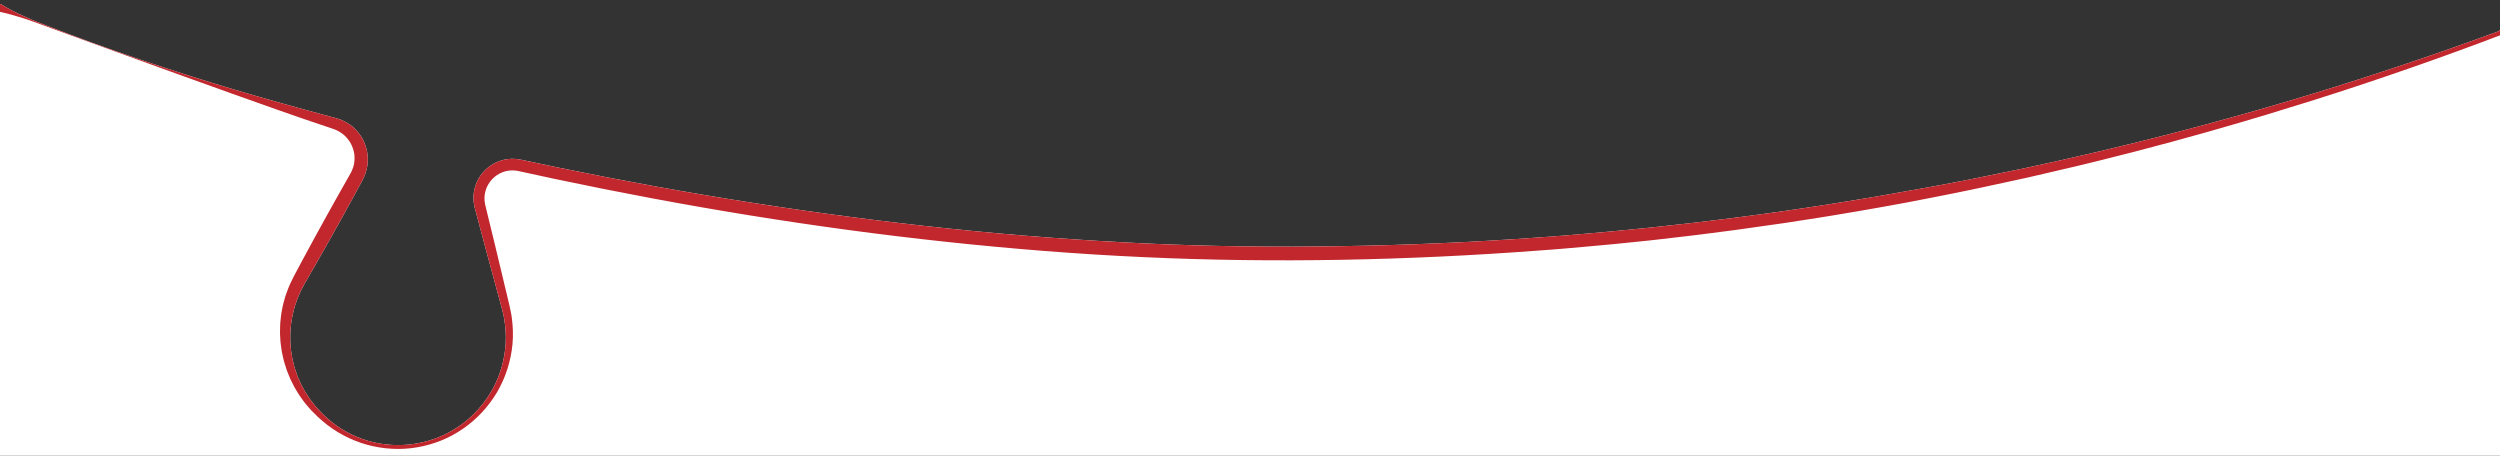 <?xml version="1.0" encoding="utf-8"?>
<!-- Generator: Adobe Illustrator 25.0.0, SVG Export Plug-In . SVG Version: 6.00 Build 0)  -->
<svg version="1.1" id="レイヤー_1" xmlns="http://www.w3.org/2000/svg" xmlns:xlink="http://www.w3.org/1999/xlink" x="0px"
	 y="0px" viewBox="0 0 1920 350" style="enable-background:new 0 0 1920 350;" xml:space="preserve">
<rect x="0" y="0" width="1920" height="350" fill="#333333" stroke="none"/>
<style type="text/css">
	.st0{fill:#FFFFFF;}
	.st1{fill:#C1272D;}
</style>
<path class="st0" d="M1922.86,22.78c-0.91-0.6-2.06-0.51-2.86,0.14c-0.19,0.15-0.36,0.34-0.5,0.55v0.01
	c-0.27,0.41-0.64,0.55-1.01,0.68l-1.12,0.41l-2.22,0.81L1910.7,27l-8.91,3.24l-17.86,6.36c-11.92,4.18-23.85,8.33-35.84,12.33
	c-23.95,8.05-48,15.82-72.18,23.16c-24.17,7.35-48.43,14.43-72.81,21.03l-9.14,2.51l-9.16,2.43l-18.32,4.82l-18.36,4.65l-9.19,2.31
	l-9.21,2.22l-18.41,4.44l-18.46,4.25l-9.23,2.13l-9.25,2.03l-18.5,4.06c-24.71,5.2-49.46,10.26-74.3,14.77
	c-49.67,9.09-99.54,17.16-149.63,23.53l-18.79,2.32c-6.26,0.77-12.52,1.57-18.8,2.23l-18.82,2.08l-9.41,1.02l-9.42,0.93
	c-12.56,1.23-25.11,2.54-37.7,3.54l-18.86,1.61c-6.29,0.54-12.58,0.93-18.88,1.4c-50.35,3.66-100.8,5.88-151.27,6.66
	c-50.48,0.85-100.95,0.25-151.36-2.14c-50.41-2.39-100.76-6.23-150.96-11.5c-100.41-10.61-200.3-26.37-299.22-46.8l-18.53-3.91
	l-9.27-1.96c-0.36-0.08-0.81-0.17-1.27-0.25c-0.45-0.08-0.9-0.17-1.36-0.24c-0.92-0.1-1.83-0.24-2.76-0.26
	c-1.85-0.13-3.72-0.02-5.56,0.21c-7.39,0.97-14.27,4.85-19.01,10.49c-4.77,5.61-7.38,13.08-7.04,20.46
	c0.07,1.83,0.31,3.66,0.73,5.44c0.1,0.43,0.21,0.92,0.31,1.3l0.3,1.14l0.62,2.29l2.44,9.17l4.89,18.32l9.92,36.62l2.49,9.15
	c0.42,1.53,0.73,2.98,1.1,4.47c0.39,1.48,0.61,2.99,0.87,4.49c1,6.02,1.38,12.16,1.04,18.29c-0.77,12.22-4.14,24.36-10.13,35.16
	c-6,10.77-14.35,20.31-24.47,27.49c-5.05,3.6-10.5,6.64-16.23,9.02c-5.74,2.37-11.75,4.08-17.87,5.14
	c-6.12,1.07-12.37,1.38-18.57,1.04c-6.2-0.34-12.37-1.37-18.33-3.09c-11.92-3.49-23.04-9.65-32.14-18.02
	c-1.12-1.08-2.24-2.07-3.37-3.21c-1.08-1.13-2.1-2.27-3.16-3.39c-1.05-1.13-2.11-2.25-3.01-3.5l-2.82-3.65
	c-0.91-1.23-1.69-2.56-2.54-3.84c-0.84-1.28-1.7-2.55-2.38-3.93l-2.16-4.05c-0.68-1.37-1.24-2.8-1.86-4.19l-0.91-2.1
	c-0.29-0.71-0.49-1.45-0.75-2.17l-1.45-4.33l-1.11-4.43l-0.55-2.21l-0.36-2.25c-0.24-1.5-0.51-2.99-0.72-4.49l-0.37-4.53
	c-0.05-0.75-0.16-1.5-0.16-2.26v-2.27c0.02-1.51-0.05-3.02,0.04-4.52c0.28-3.01,0.37-6.02,0.97-8.98l0.36-2.22
	c0.12-0.74,0.22-1.48,0.43-2.21l1.07-4.37c0.29-1.47,0.87-2.86,1.32-4.28l0.71-2.13c0.23-0.71,0.46-1.42,0.78-2.1
	c1.2-2.74,2.25-5.53,3.75-8.12l1.05-1.98c0.35-0.66,0.67-1.31,1.08-2l2.38-4.11l4.73-8.22l9.37-16.49
	c6.23-11,12.35-22.07,18.44-33.15l9.07-16.67c1.7-3.33,2.98-6.88,3.59-10.59c0.55-3.71,0.5-7.48-0.14-11.15
	c-0.73-3.65-2.01-7.16-3.81-10.39c-1.85-3.2-4.25-6.06-7-8.5c-2.78-2.43-6.02-4.26-9.38-5.65l-2.58-0.87l-0.65-0.21l-0.58-0.16
	l-1.14-0.31l-4.57-1.23l-18.29-4.97c-6.09-1.67-12.19-3.33-18.27-5.06C191.33,72.31,167.08,65.13,143,57.4
	c-6.03-1.9-12.03-3.89-18.03-5.87c-6.01-1.97-12.01-3.97-18-6C95,41.48,83.08,37.27,71.19,32.96c-11.88-4.33-23.71-8.81-35.51-13.35
	c-2.95-1.14-5.9-2.27-8.83-3.45c-2.93-1.2-5.83-2.44-8.71-3.76C12.38,9.78,6.7,6.93,1.25,3.55C0.97,3.38,0.64,3.24,0.3,3.17
	C0.2,3.15,0.1,3.14,0,3.12c-1.49-0.15-2.88,0.84-3.19,2.34c-0.33,1.59,0.7,3.15,2.29,3.48h0.01C-0.59,9-0.29,9.06,0,9.13V531h1920
	V27.16c0.26-0.09,0.54-0.12,0.87-0.03c0.99,0.28,2.09-0.09,2.69-1C1924.29,25.01,1923.98,23.51,1922.86,22.78z"/>
<path class="st1" d="M1923.56,26.13c-0.6,0.91-1.7,1.28-2.69,1c-0.33-0.09-0.61-0.06-0.87,0.03c-0.12,0.03-0.24,0.07-0.35,0.12
	l-1.11,0.41l-2.22,0.84l-4.44,1.67l-8.88,3.34l-17.82,6.55c-11.89,4.3-23.8,8.59-35.76,12.72c-23.91,8.3-47.92,16.34-72.06,23.93
	c-24.15,7.6-48.36,14.99-72.72,21.91l-9.12,2.63l-9.15,2.53l-18.3,5.06l-18.35,4.88l-9.18,2.43l-9.21,2.34
	c-24.5,6.36-49.17,12.13-73.85,17.78c-24.73,5.47-49.49,10.8-74.36,15.59l-18.65,3.61l-18.69,3.41c-12.45,2.32-24.96,4.3-37.45,6.43
	c-6.24,1.08-12.51,2-18.76,2.99l-18.78,2.91c-12.54,1.79-25.07,3.62-37.62,5.33l-18.85,2.44c-6.28,0.81-12.55,1.65-18.85,2.35
	l-18.87,2.2l-9.44,1.08l-9.45,0.97c-12.61,1.27-25.2,2.62-37.83,3.66l-18.93,1.67c-6.31,0.57-12.63,0.97-18.95,1.46
	c-50.53,3.82-101.17,6.2-151.83,7.13c-50.66,0.89-101.39,0.31-152.03-2.06c-50.64-2.3-101.18-6.36-151.57-11.76
	c-100.77-10.8-200.88-27.24-299.98-48.19l-18.57-4.02l-9.28-2.01c-0.41-0.1-0.74-0.16-1.05-0.21l-0.97-0.18
	c-0.66-0.07-1.3-0.19-1.96-0.2c-1.31-0.1-2.61-0.02-3.9,0.13c-5.18,0.62-10.09,3.31-13.52,7.32c-3.47,3.99-5.41,9.24-5.24,14.52
	c0.04,1.32,0.17,2.64,0.45,3.95c0.08,0.34,0.12,0.62,0.22,1.02l0.28,1.15l0.56,2.3l2.24,9.22l4.49,18.43l8.83,36.89l2.19,9.23
	c0.37,1.54,0.67,3.19,1,4.78c0.37,1.59,0.56,3.22,0.78,4.84c0.86,6.48,1.03,13.05,0.47,19.54c-1.22,12.98-5.24,25.64-11.77,36.83
	c-6.59,11.15-15.55,20.86-26.17,28.16c-5.31,3.66-11,6.76-16.97,9.16c-5.98,2.39-12.2,4.15-18.55,5.21
	c-12.69,2.15-25.82,1.38-38.23-2.01c-6.2-1.74-12.23-4.11-17.93-7.14c-5.71-2.98-11.09-6.64-16.02-10.82
	c-1.2-1.07-2.48-2.13-3.62-3.2c-1.15-1.1-2.29-2.27-3.44-3.41c-2.4-2.21-4.37-4.8-6.51-7.24c-1.03-1.26-1.93-2.62-2.9-3.93
	c-0.95-1.32-1.93-2.63-2.72-4.05l-2.52-4.2c-0.79-1.42-1.47-2.91-2.21-4.37l-1.09-2.2c-0.36-0.74-0.63-1.51-0.94-2.26l-1.83-4.57
	c-0.51-1.55-0.98-3.13-1.47-4.69l-0.73-2.36l-0.53-2.41c-0.36-1.6-0.74-3.2-1.06-4.82l-0.68-4.9c-0.1-0.81-0.26-1.63-0.31-2.45
	l-0.14-2.47c-0.07-1.65-0.23-3.3-0.23-4.96c0.11-3.3,0.04-6.63,0.5-9.92l0.27-2.48c0.09-0.82,0.15-1.65,0.34-2.46l0.94-4.9
	c0.26-1.65,0.81-3.23,1.23-4.84l0.68-2.41c0.22-0.8,0.45-1.6,0.77-2.38c1.19-3.11,2.26-6.28,3.8-9.25c0.72-1.49,1.44-3.08,2.19-4.47
	l2.23-4.18l4.47-8.37l9.04-16.67c6.05-11.11,12.2-22.15,18.39-33.18l9.34-16.5c1.22-2.28,2.19-4.69,2.68-7.22
	c0.42-2.54,0.53-5.14,0.18-7.73c-0.43-2.57-1.24-5.08-2.4-7.45c-1.21-2.33-2.83-4.44-4.71-6.3c-1.9-1.85-4.17-3.27-6.57-4.44
	l-1.87-0.75l-0.47-0.19l-1.68-0.57l-4.51-1.51c-12.02-4-23.99-8.13-35.93-12.34c-23.9-8.39-47.7-17-71.51-25.54
	c-11.91-4.27-23.81-8.55-35.69-12.9L71.09,33.23c-11.89-4.32-23.78-8.6-35.64-13C23.89,15.89,12.26,11.75,0,9.13
	C-0.29,9.06-0.59,9-0.89,8.94H-0.9c-1.59-0.33-2.62-1.89-2.29-3.48c0.31-1.5,1.7-2.49,3.19-2.34c0.1,0.02,0.2,0.03,0.3,0.05
	c0.34,0.07,0.67,0.21,0.95,0.38C6.7,6.93,12.38,9.78,18.14,12.4c2.88,1.32,5.78,2.56,8.71,3.76c2.93,1.18,5.88,2.31,8.83,3.45
	c11.8,4.54,23.63,9.02,35.51,13.35c11.89,4.31,23.81,8.52,35.78,12.57c5.99,2.03,11.99,4.03,18,6c6,1.98,12,3.97,18.03,5.87
	c24.08,7.73,48.33,14.91,72.67,21.74c6.08,1.73,12.18,3.39,18.27,5.06l18.29,4.97l4.57,1.23l1.14,0.31l0.58,0.16l0.65,0.21
	l2.58,0.87c3.36,1.39,6.6,3.22,9.38,5.65c2.75,2.44,5.15,5.3,7,8.5c1.8,3.23,3.08,6.74,3.81,10.39c0.64,3.67,0.69,7.44,0.14,11.15
	c-0.61,3.71-1.89,7.26-3.59,10.59l-9.07,16.67c-6.09,11.08-12.21,22.15-18.44,33.15l-9.37,16.49l-4.73,8.22l-2.38,4.11
	c-0.41,0.69-0.73,1.34-1.08,2l-1.05,1.98c-1.5,2.59-2.55,5.38-3.75,8.12c-0.32,0.68-0.55,1.39-0.78,2.1l-0.71,2.13
	c-0.45,1.42-1.03,2.81-1.32,4.28l-1.07,4.37c-0.21,0.73-0.31,1.47-0.43,2.21l-0.36,2.22c-0.6,2.96-0.69,5.97-0.97,8.98
	c-0.09,1.5-0.02,3.01-0.04,4.52v2.27c0,0.76,0.11,1.51,0.16,2.26l0.37,4.53c0.21,1.5,0.48,2.99,0.72,4.49l0.36,2.25l0.55,2.21
	l1.11,4.43l1.45,4.33c0.26,0.72,0.46,1.46,0.75,2.17l0.91,2.1c0.62,1.39,1.18,2.82,1.86,4.19l2.16,4.05
	c0.68,1.38,1.54,2.65,2.38,3.93c0.85,1.28,1.63,2.61,2.54,3.84l2.82,3.65c0.9,1.25,1.96,2.37,3.01,3.5
	c1.06,1.12,2.08,2.26,3.16,3.39c1.13,1.14,2.25,2.13,3.37,3.21c9.1,8.37,20.22,14.53,32.14,18.02c5.96,1.72,12.13,2.75,18.33,3.09
	c6.2,0.34,12.45,0.03,18.57-1.04c6.12-1.06,12.13-2.77,17.87-5.14c5.73-2.38,11.18-5.42,16.23-9.02
	c10.12-7.18,18.47-16.72,24.47-27.49c5.99-10.8,9.36-22.94,10.13-35.16c0.34-6.13-0.04-12.27-1.04-18.29
	c-0.26-1.5-0.48-3.01-0.87-4.49c-0.37-1.49-0.68-2.94-1.1-4.47l-2.49-9.15l-9.92-36.62l-4.89-18.32l-2.44-9.17l-0.62-2.29l-0.3-1.14
	c-0.1-0.38-0.21-0.87-0.31-1.3c-0.42-1.78-0.66-3.61-0.73-5.44c-0.34-7.38,2.27-14.85,7.04-20.46c4.74-5.64,11.62-9.52,19.01-10.49
	c1.84-0.23,3.71-0.34,5.56-0.21c0.93,0.02,1.84,0.16,2.76,0.26c0.46,0.07,0.91,0.16,1.36,0.24c0.46,0.08,0.91,0.17,1.27,0.25
	l9.27,1.96l18.53,3.91c98.92,20.43,198.81,36.19,299.22,46.8c50.2,5.27,100.55,9.11,150.96,11.5c50.41,2.39,100.88,2.99,151.36,2.14
	c50.47-0.78,100.92-3,151.27-6.66c6.3-0.47,12.59-0.86,18.88-1.4l18.86-1.61c12.59-1,25.14-2.31,37.7-3.54l9.42-0.93l9.41-1.02
	l18.82-2.08c6.28-0.66,12.54-1.46,18.8-2.23l18.79-2.32c50.09-6.37,99.96-14.44,149.63-23.53c24.84-4.51,49.59-9.57,74.3-14.77
	l18.5-4.06l9.25-2.03l9.23-2.13l18.46-4.25l18.41-4.44l9.21-2.22l9.19-2.31l18.36-4.65l18.32-4.82l9.16-2.43l9.14-2.51
	c24.38-6.6,48.64-13.68,72.81-21.03c24.18-7.34,48.23-15.11,72.18-23.16c11.99-4,23.92-8.15,35.84-12.33l17.86-6.36l8.91-3.24
	l4.45-1.62l2.22-0.81l1.12-0.41c0.37-0.13,0.74-0.27,1.01-0.68v-0.01c0.14-0.21,0.31-0.4,0.5-0.55c0.8-0.65,1.95-0.74,2.86-0.14
	C1923.98,23.51,1924.29,25.01,1923.56,26.13z"/>
</svg>
